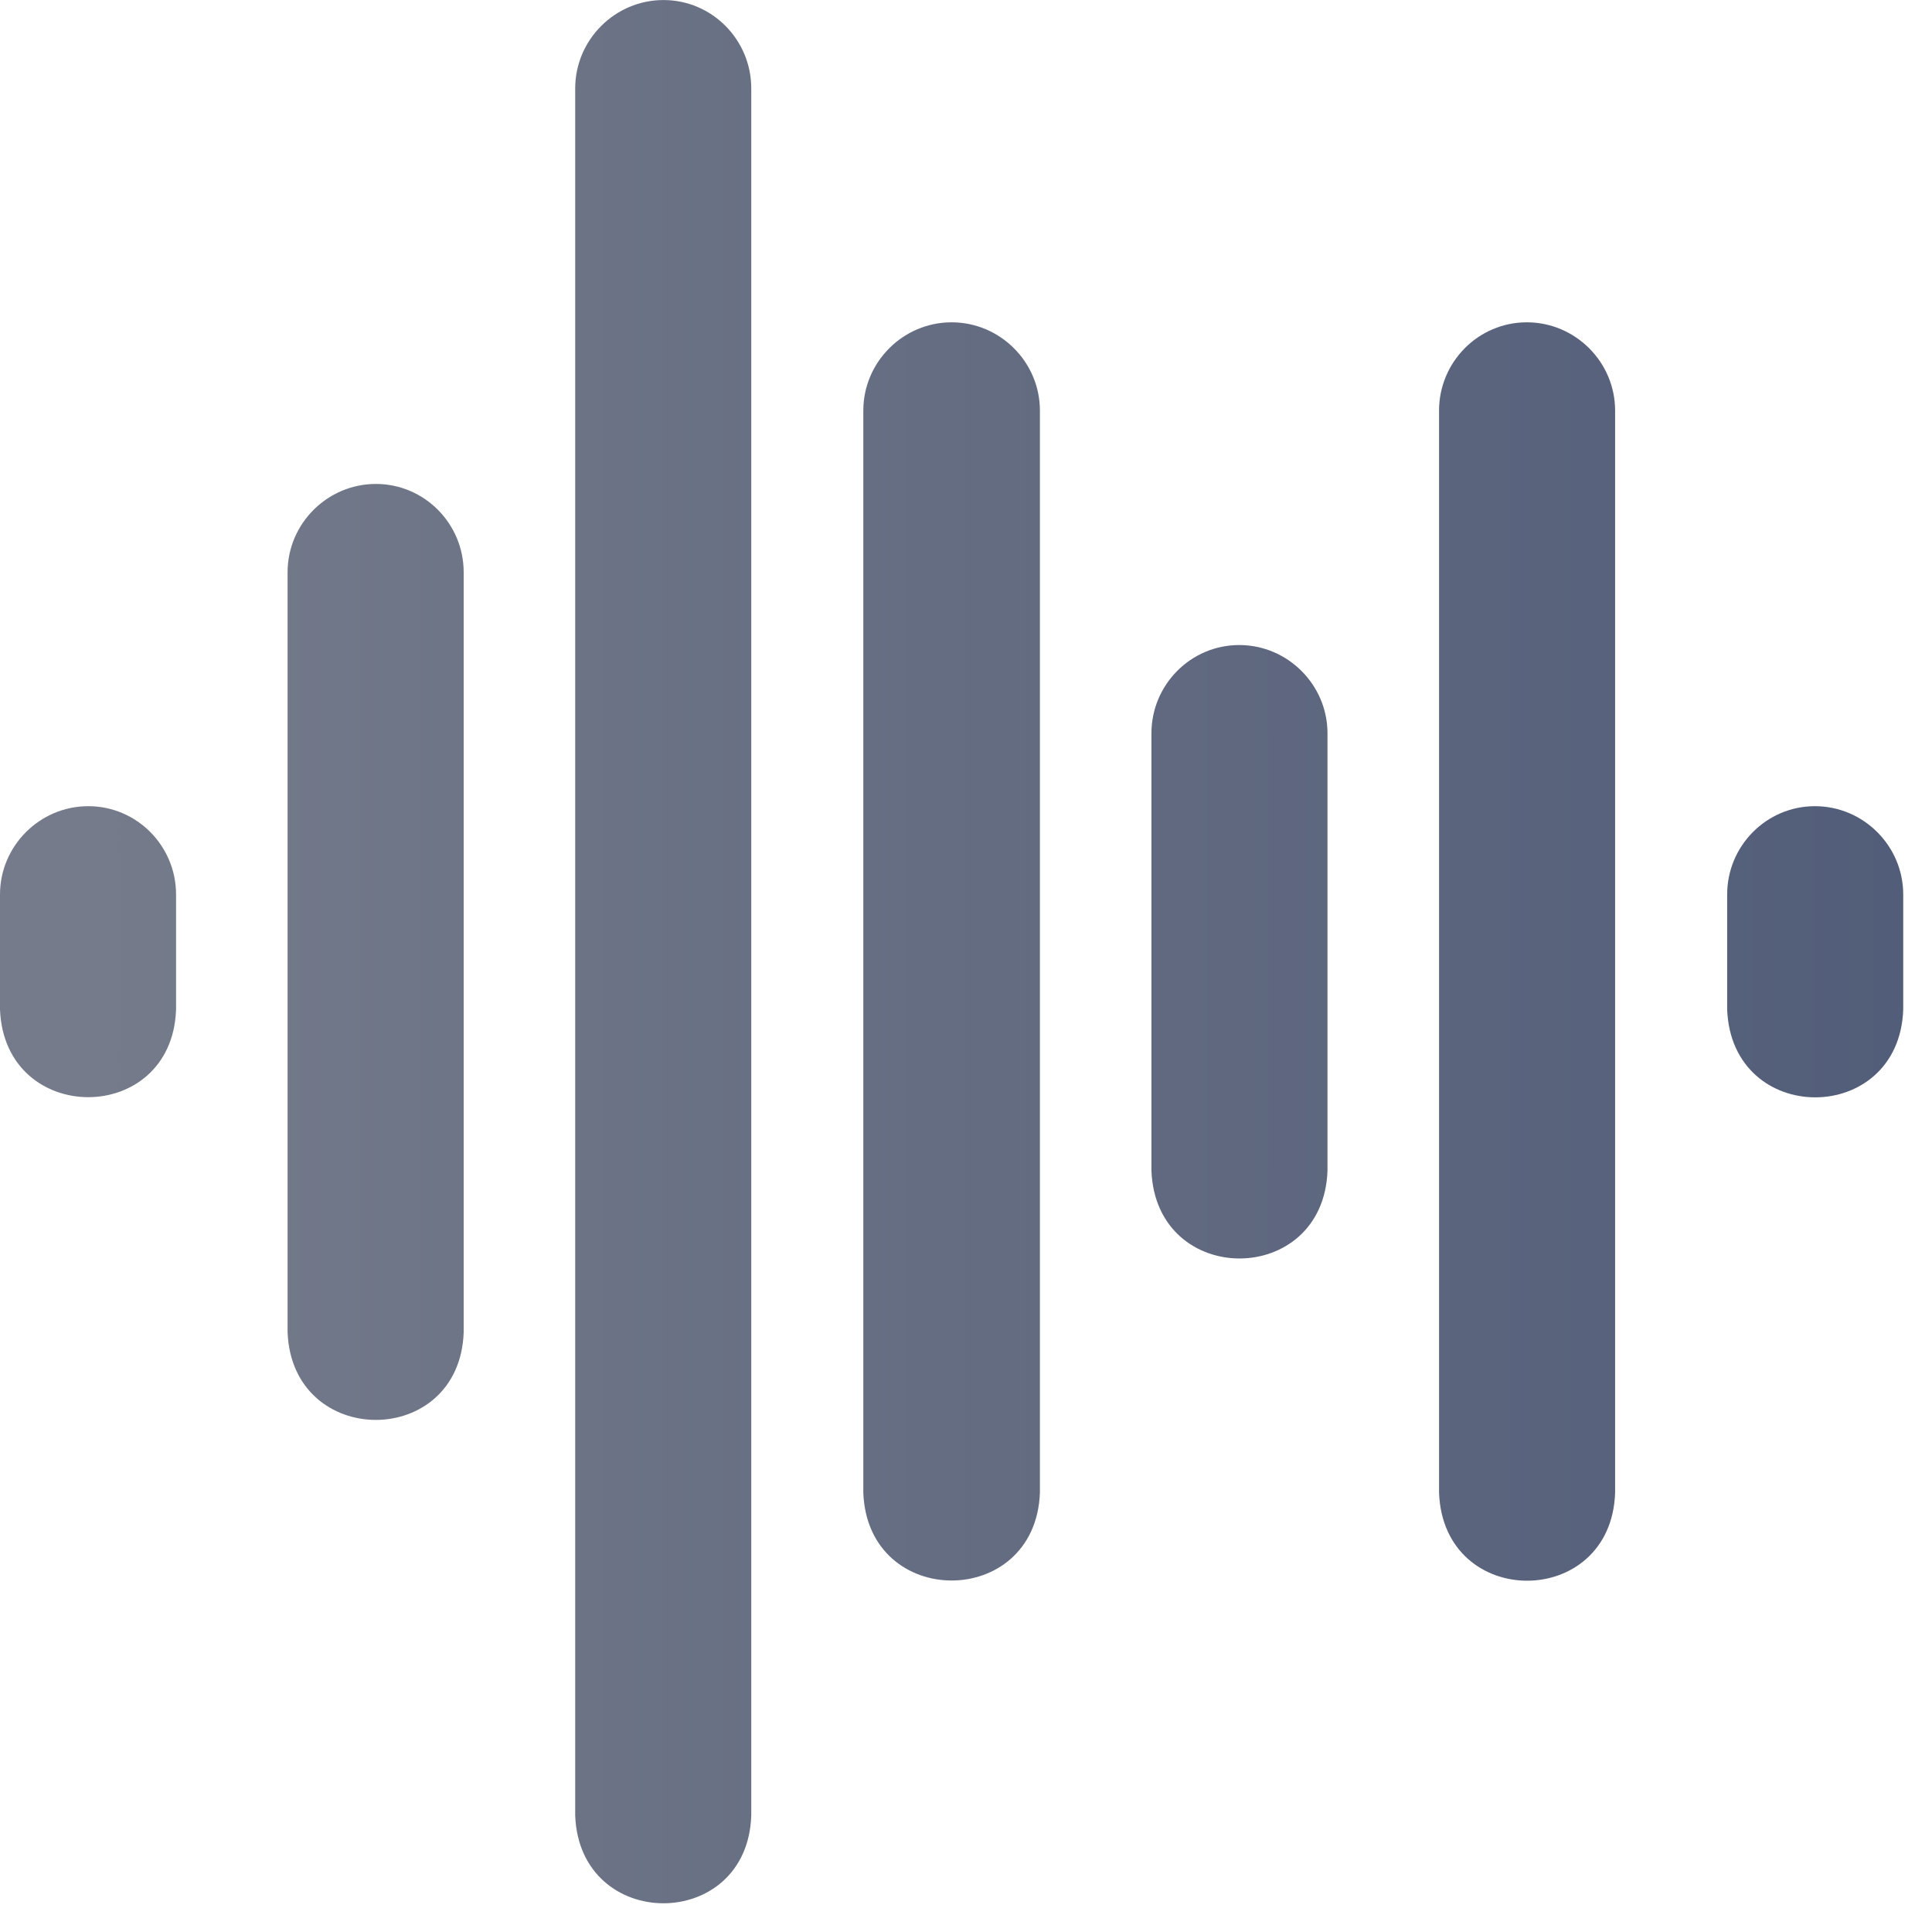 <svg width="47" height="47" viewBox="0 0 47 47" fill="none" xmlns="http://www.w3.org/2000/svg">
<path d="M37.143 7.841C35.962 7.841 35.008 8.808 35.008 9.989V36.32C35.12 39.172 39.19 39.159 39.291 36.32V9.989C39.291 8.808 38.324 7.841 37.143 7.841Z" fill="url(#paint0_linear_7858_1753)"/>
<path d="M23.15 7.841C21.969 7.841 21.002 8.808 21.002 9.989V36.32C21.115 39.159 25.185 39.159 25.298 36.32V9.989C25.298 8.808 24.331 7.841 23.15 7.841Z" fill="url(#paint1_linear_7858_1753)"/>
<path d="M30.146 15.692C28.966 15.692 28.011 16.66 28.011 17.84V28.481C28.124 31.333 32.194 31.32 32.294 28.481V17.84C32.294 16.66 31.327 15.692 30.146 15.692Z" fill="url(#paint2_linear_7858_1753)"/>
<path d="M44.152 19.612C42.971 19.612 42.017 20.579 42.017 21.76V24.561C42.13 27.413 46.199 27.401 46.3 24.561V21.76C46.3 20.579 45.333 19.612 44.152 19.612Z" fill="url(#paint3_linear_7858_1753)"/>
<path d="M2.148 19.612C0.967 19.612 0 20.579 0 21.76V24.561C0.113 27.401 4.183 27.401 4.283 24.561V21.76C4.283 20.579 3.329 19.612 2.148 19.612Z" fill="url(#paint4_linear_7858_1753)"/>
<path d="M9.144 11.773C7.964 11.773 6.996 12.74 6.996 13.921V32.413C7.11 35.252 11.179 35.252 11.28 32.413V13.921C11.28 12.74 10.325 11.773 9.144 11.773Z" fill="url(#paint5_linear_7858_1753)"/>
<path d="M16.141 0.001C14.96 0.001 13.993 0.969 13.993 2.15V44.172C14.106 47.011 18.176 47.011 18.276 44.172V2.15C18.276 0.969 17.322 0.001 16.141 0.001Z" fill="url(#paint6_linear_7858_1753)"/>
<defs>
<linearGradient id="paint0_linear_7858_1753" x1="0" y1="23.151" x2="46.3" y2="23.151" gradientUnits="userSpaceOnUse">
<stop offset="0.046" stop-color="#757B8A"/>
<stop offset="1" stop-color="#525D79"/>
</linearGradient>
<linearGradient id="paint1_linear_7858_1753" x1="0" y1="23.151" x2="46.3" y2="23.151" gradientUnits="userSpaceOnUse">
<stop offset="0.046" stop-color="#757B8A"/>
<stop offset="1" stop-color="#525D79"/>
</linearGradient>
<linearGradient id="paint2_linear_7858_1753" x1="0" y1="23.151" x2="46.3" y2="23.151" gradientUnits="userSpaceOnUse">
<stop offset="0.046" stop-color="#757B8A"/>
<stop offset="1" stop-color="#525D79"/>
</linearGradient>
<linearGradient id="paint3_linear_7858_1753" x1="0" y1="23.151" x2="46.3" y2="23.151" gradientUnits="userSpaceOnUse">
<stop offset="0.046" stop-color="#757B8A"/>
<stop offset="1" stop-color="#525D79"/>
</linearGradient>
<linearGradient id="paint4_linear_7858_1753" x1="0" y1="23.151" x2="46.3" y2="23.151" gradientUnits="userSpaceOnUse">
<stop offset="0.046" stop-color="#757B8A"/>
<stop offset="1" stop-color="#525D79"/>
</linearGradient>
<linearGradient id="paint5_linear_7858_1753" x1="0" y1="23.151" x2="46.3" y2="23.151" gradientUnits="userSpaceOnUse">
<stop offset="0.046" stop-color="#757B8A"/>
<stop offset="1" stop-color="#525D79"/>
</linearGradient>
<linearGradient id="paint6_linear_7858_1753" x1="0" y1="23.151" x2="46.3" y2="23.151" gradientUnits="userSpaceOnUse">
<stop offset="0.046" stop-color="#757B8A"/>
<stop offset="1" stop-color="#525D79"/>
</linearGradient>
</defs>
</svg>
